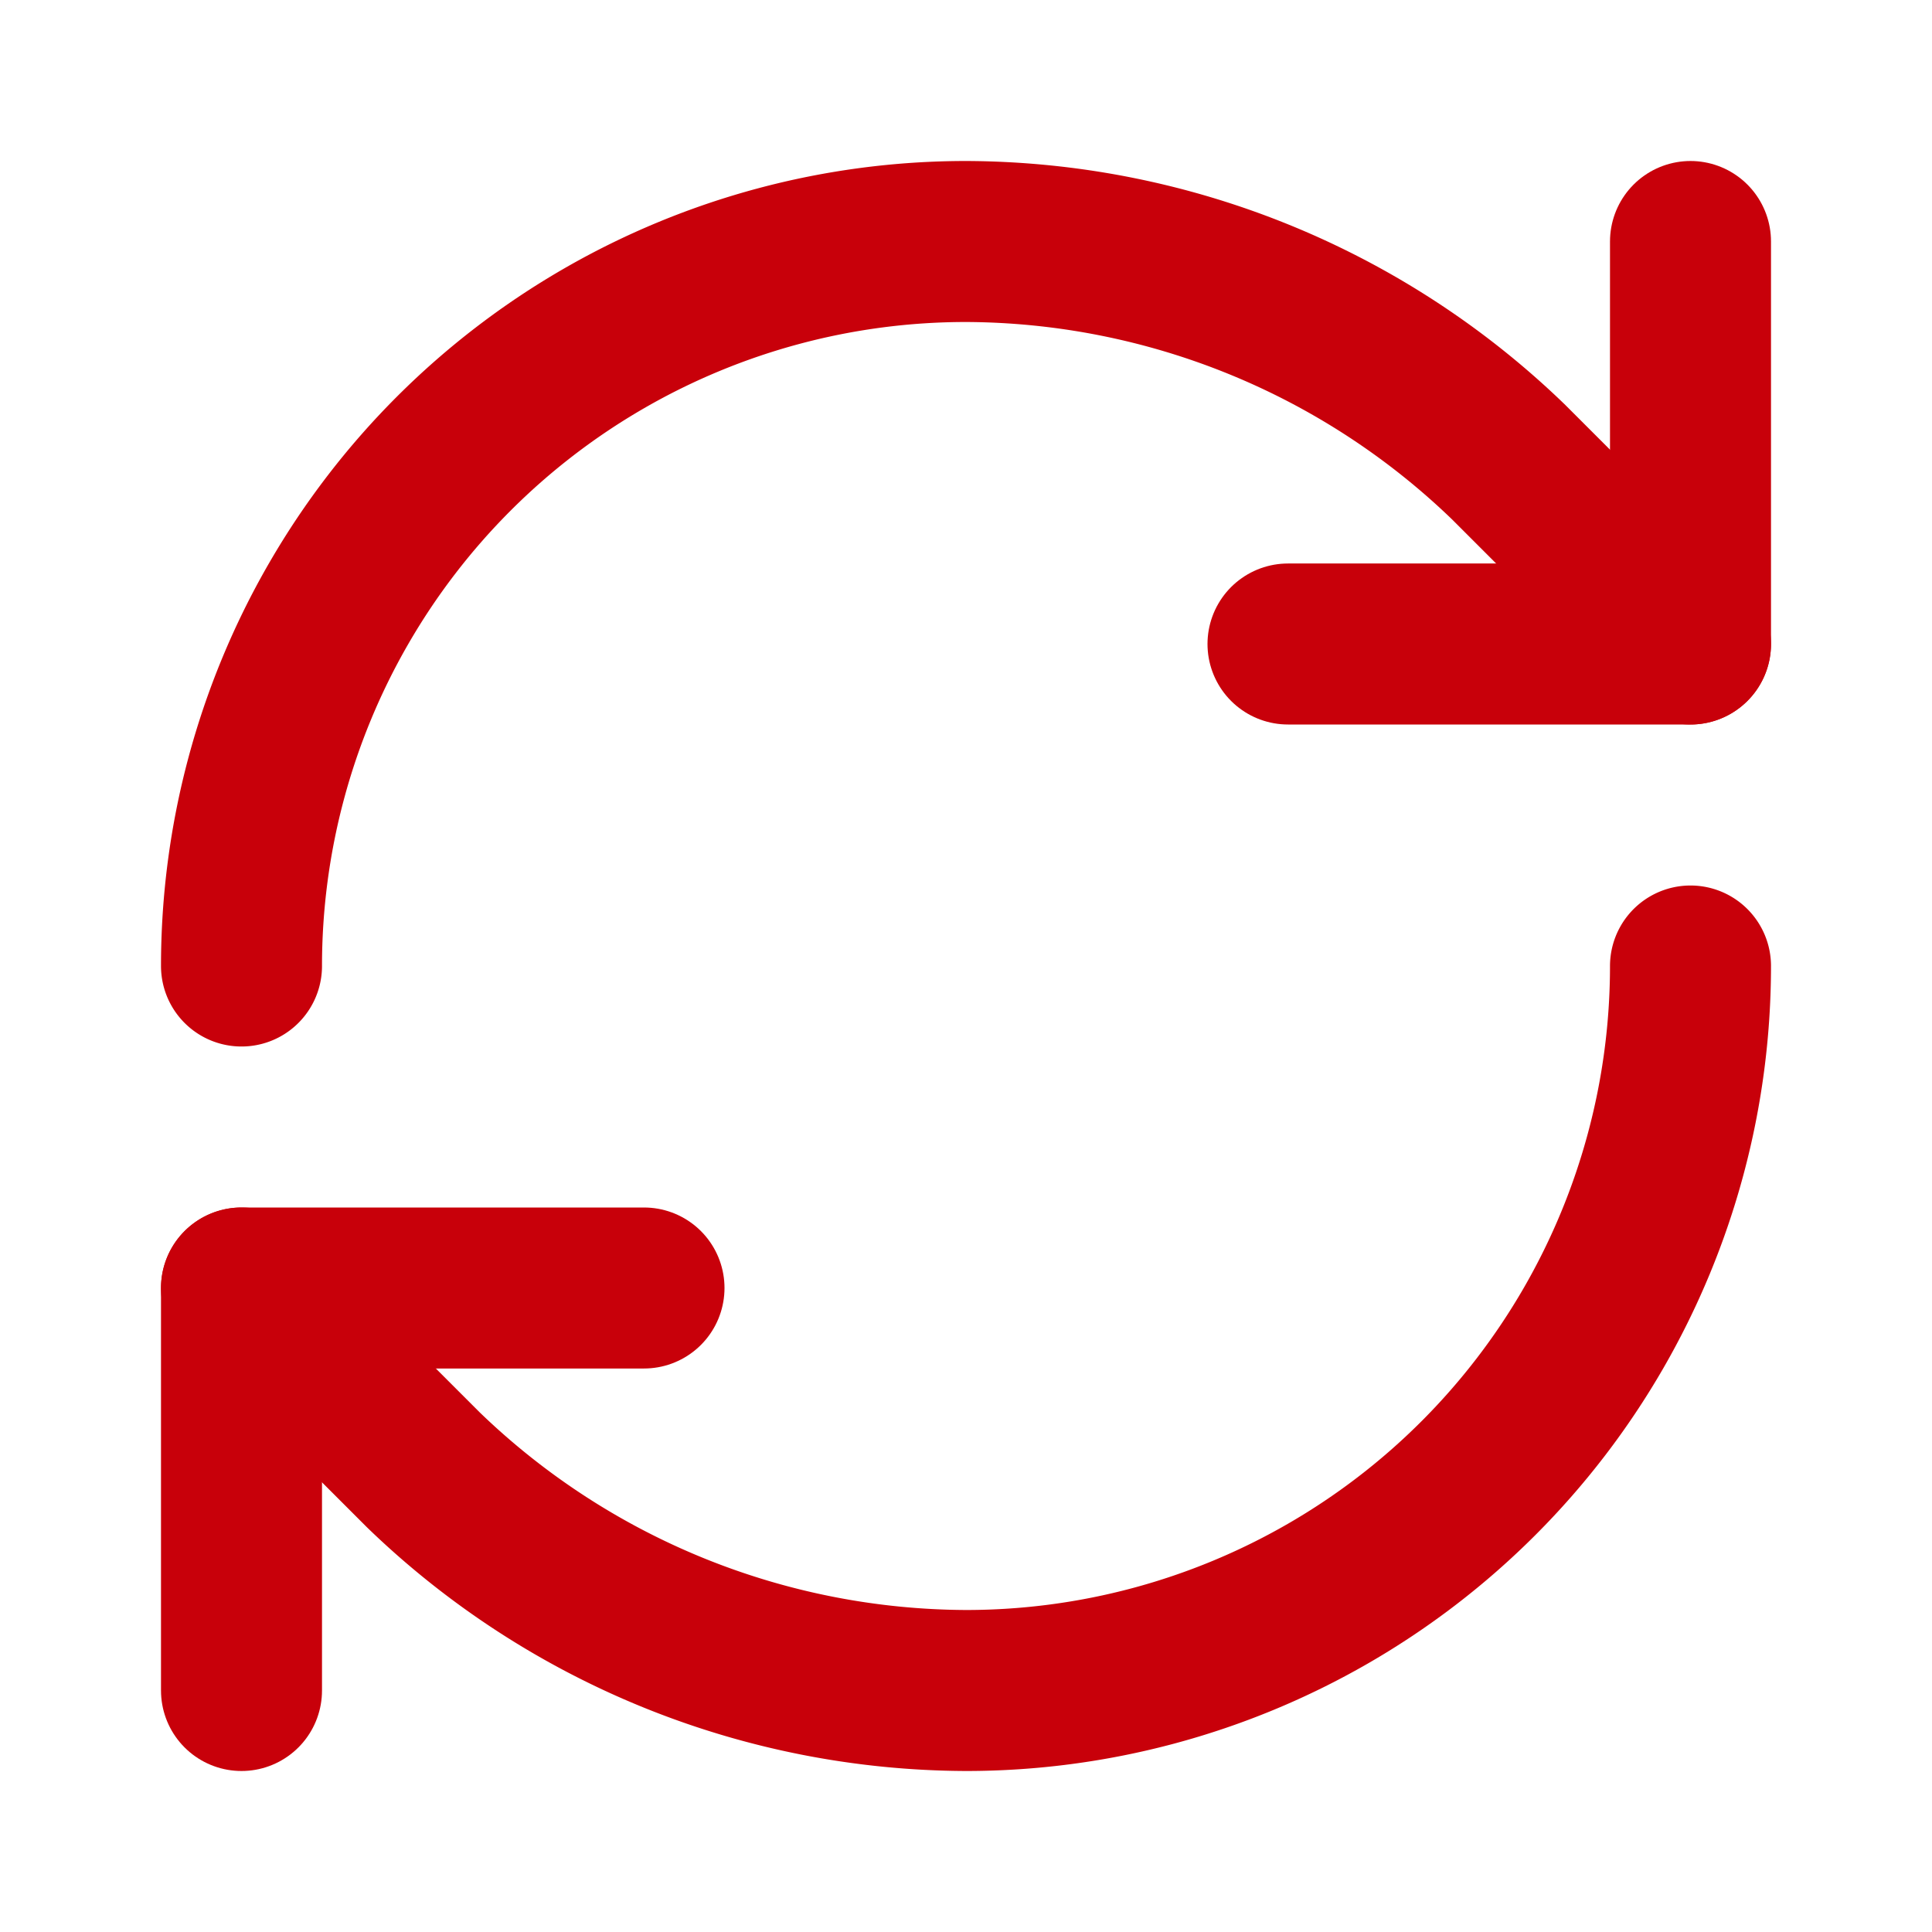 <svg xmlns="http://www.w3.org/2000/svg" width="24" height="24" viewBox="0 0 24 24" fill="none" stroke="#C8000A" stroke-width="2" stroke-linecap="round" stroke-linejoin="round"><path d="M3 12a9 9 0 0 1 9-9 9.75 9.75 0 0 1 6.74 2.74L21 8"/><path d="M21 3v5h-5"/><path d="M21 12a9 9 0 0 1-9 9 9.75 9.75 0 0 1-6.74-2.74L3 16"/><path d="M8 16H3v5"/></svg>